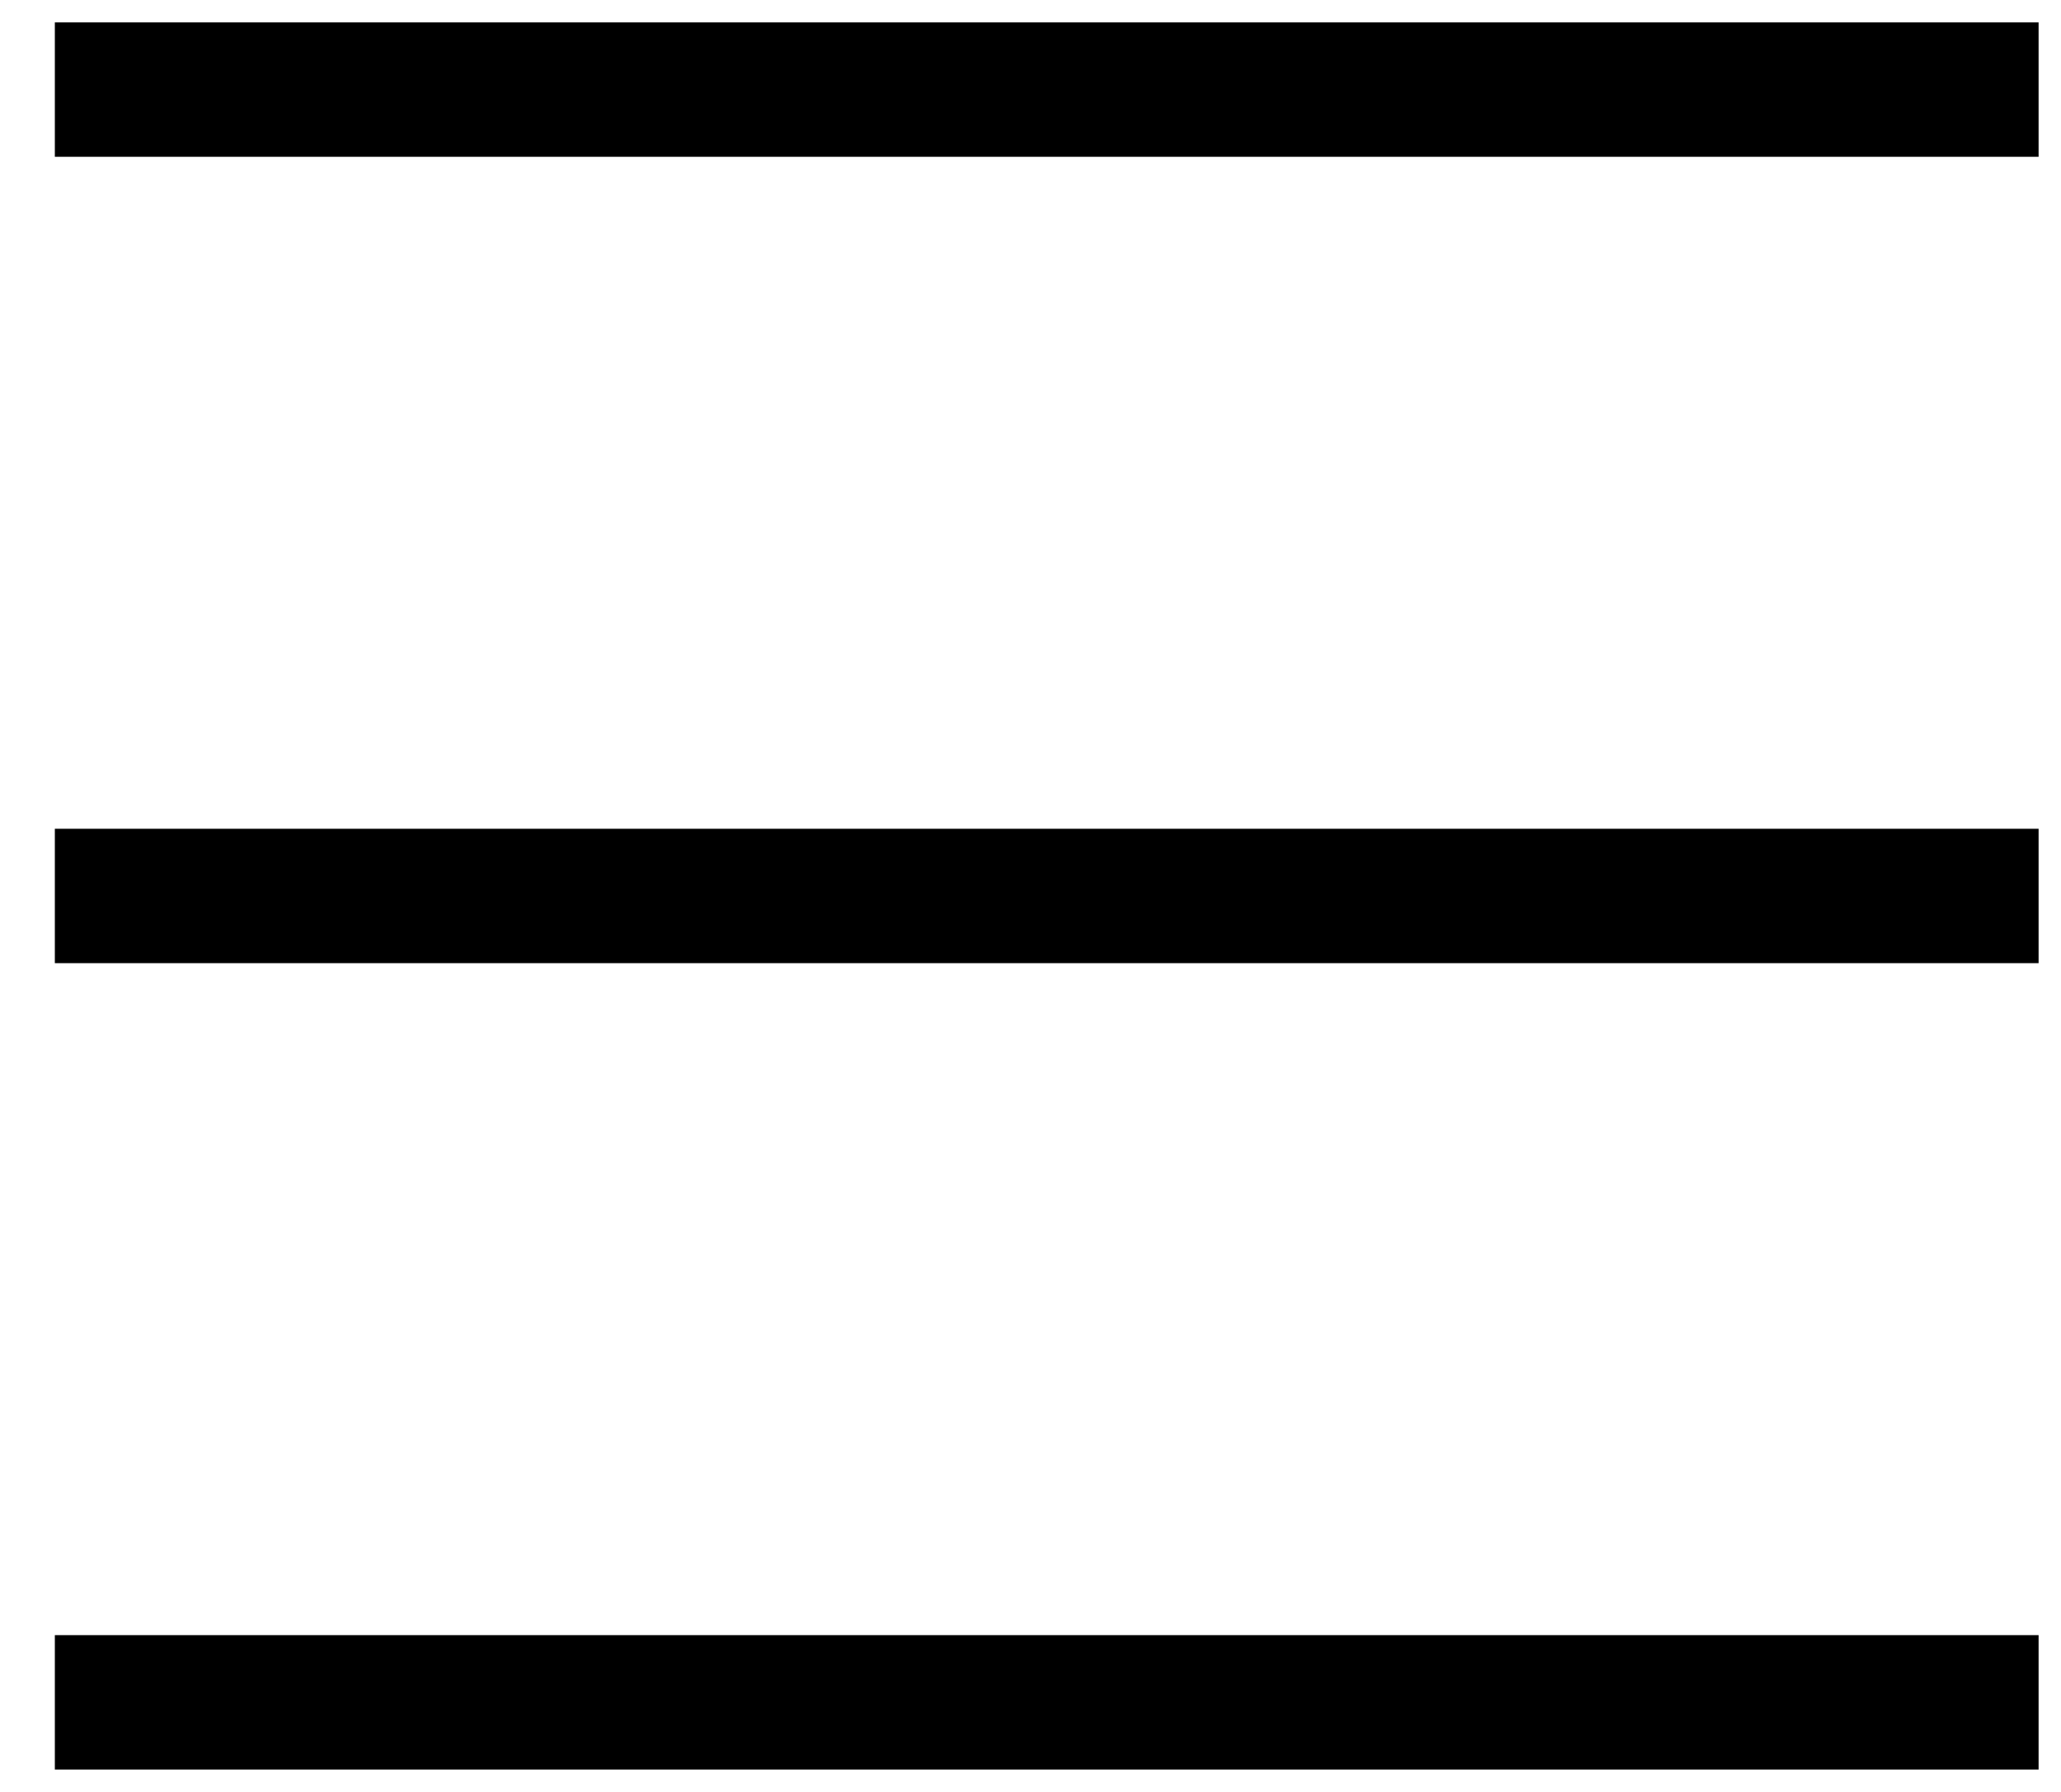 <svg xmlns="http://www.w3.org/2000/svg" width="23" height="20" viewBox="0 0 23 20">
    <g fill="none" fill-rule="evenodd">
        <path fill="#FFF" d="M-357-1737h1440V9419H-357z"/>
        <g stroke="#000" stroke-linecap="square" stroke-width="1.5">
            <path d="M1.362 1H22M1.362 10H22M1.362 19H22"/>
        </g>
    </g>
</svg>

